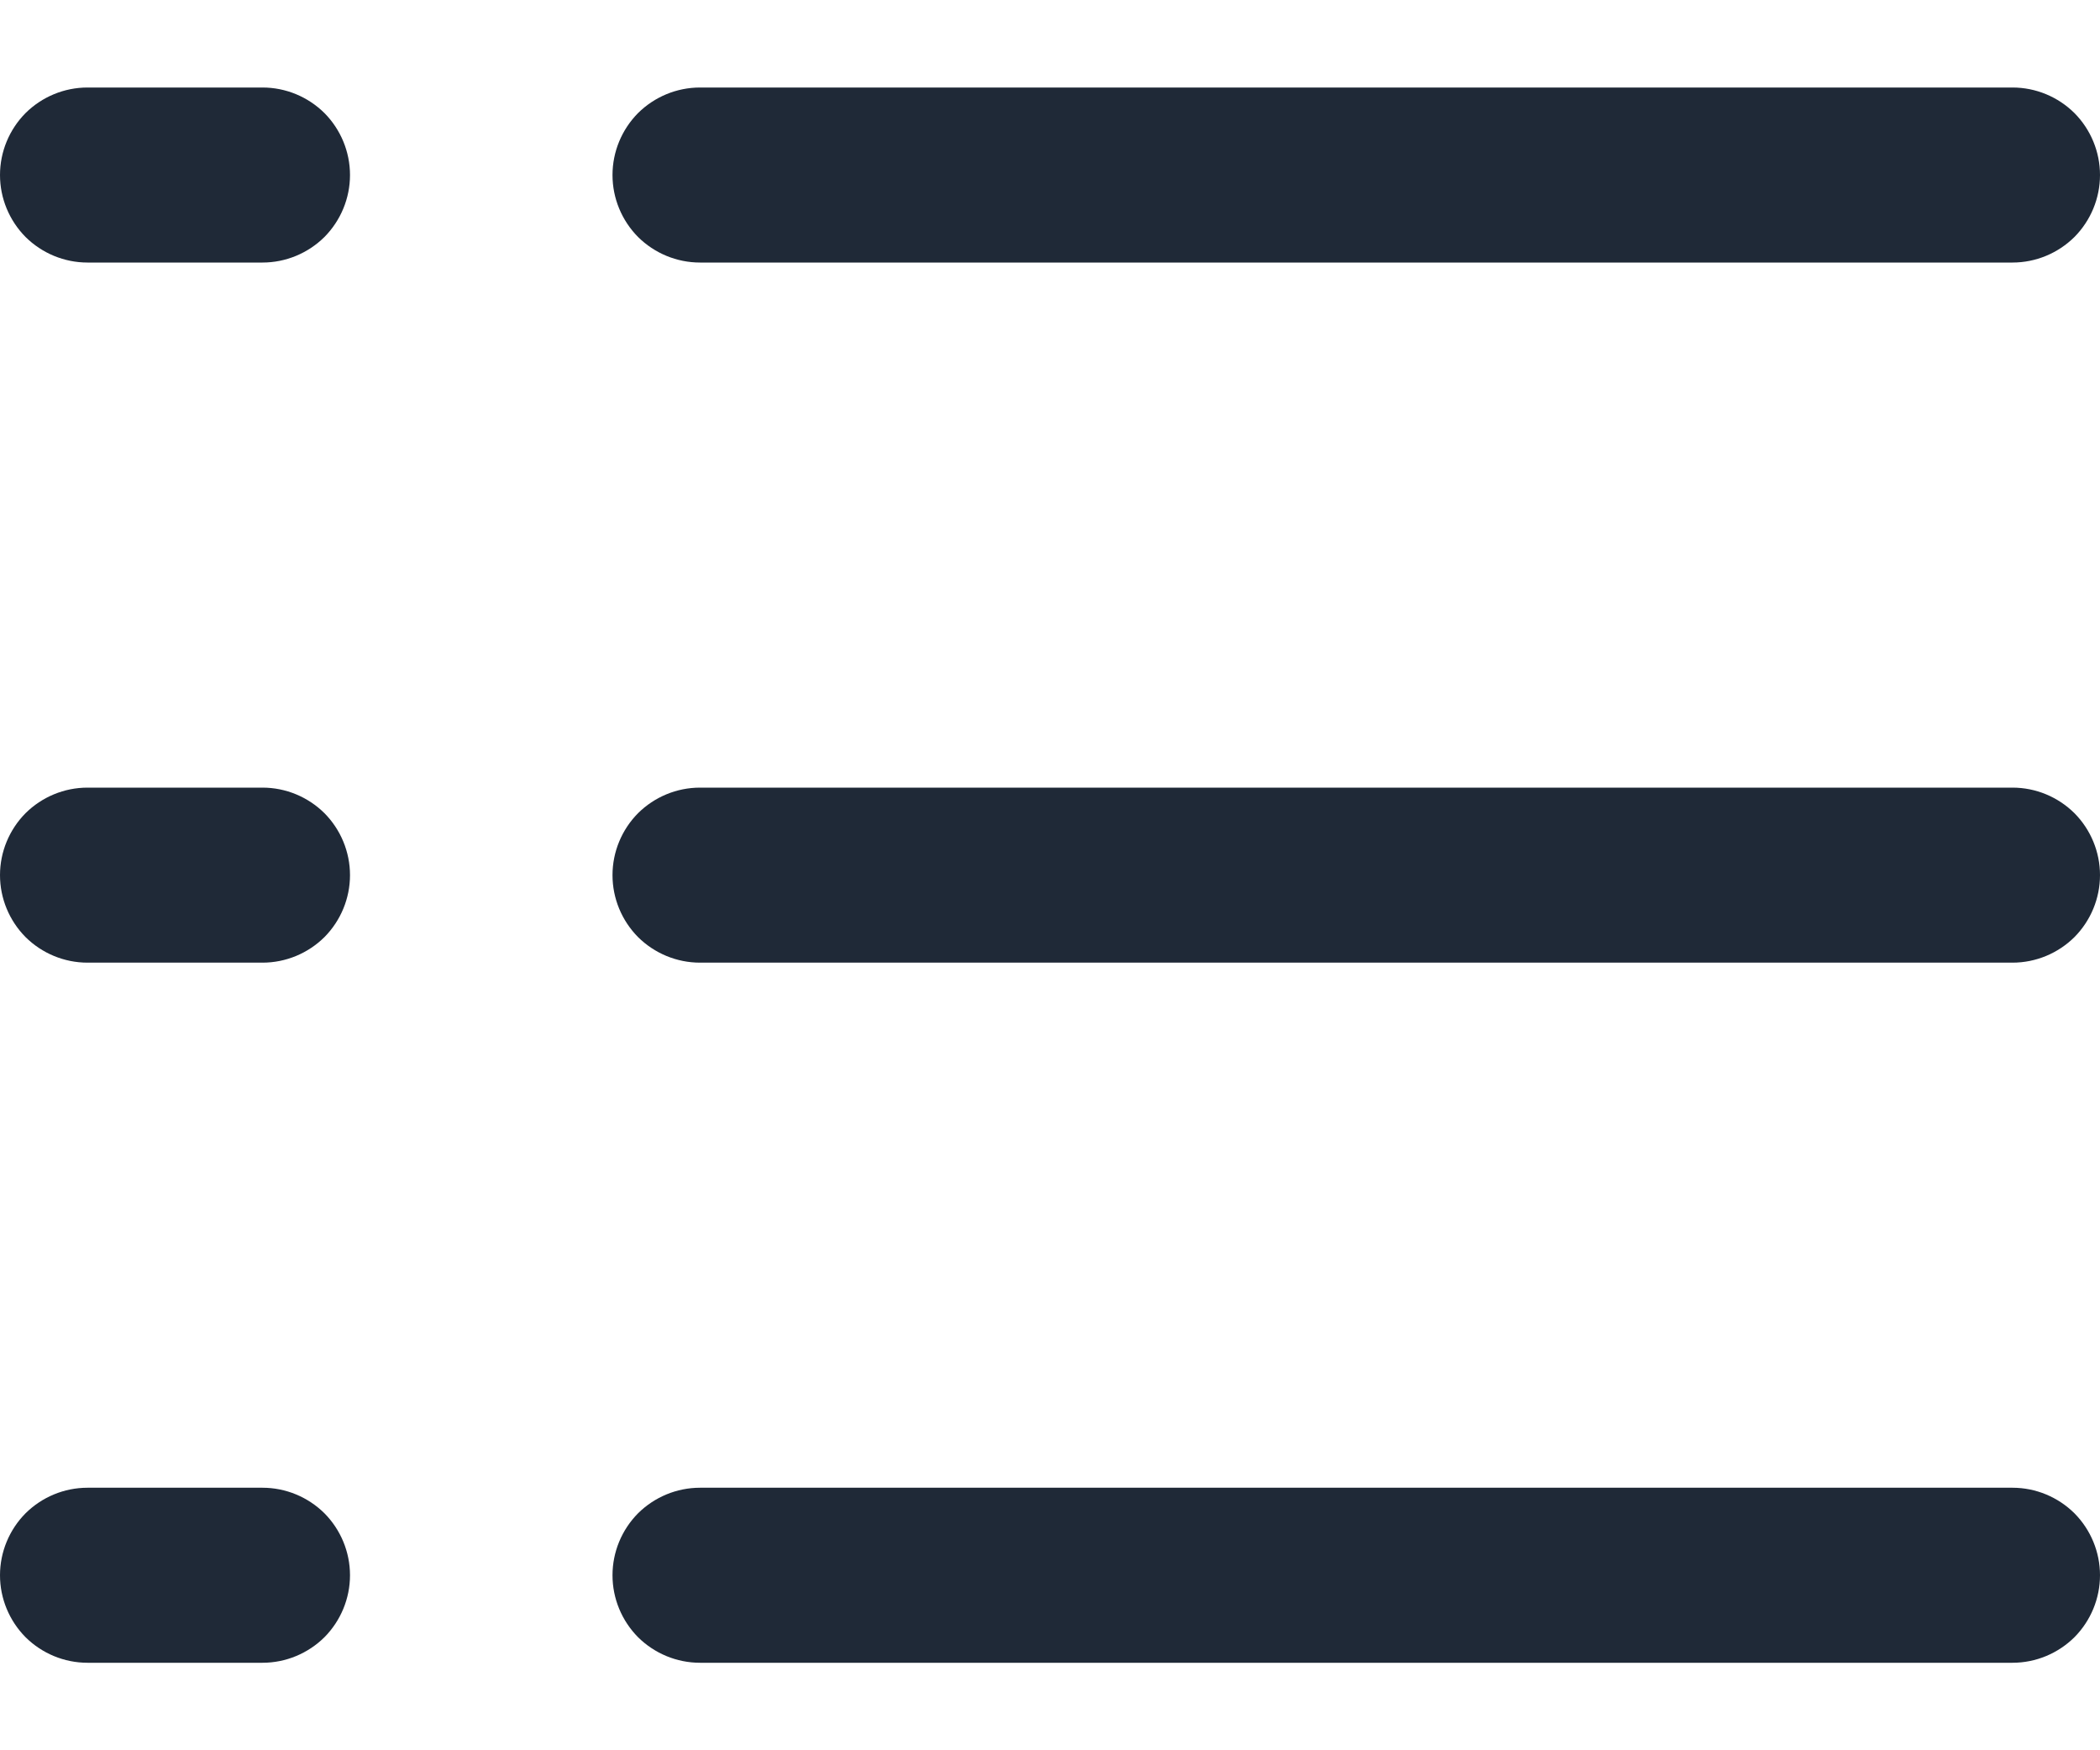 <svg width="12" height="10" viewBox="0 0 12 10" fill="none" xmlns="http://www.w3.org/2000/svg">
<path d="M3.5 1C3.5 0.867 3.553 0.74 3.646 0.646C3.74 0.553 3.867 0.5 4 0.5H11.5C11.633 0.5 11.76 0.553 11.854 0.646C11.947 0.74 12 0.867 12 1C12 1.133 11.947 1.26 11.854 1.354C11.76 1.447 11.633 1.5 11.5 1.5H4C3.867 1.5 3.74 1.447 3.646 1.354C3.553 1.26 3.5 1.133 3.5 1ZM11.5 4.5H4C3.867 4.5 3.74 4.553 3.646 4.646C3.553 4.74 3.5 4.867 3.5 5C3.5 5.133 3.553 5.26 3.646 5.354C3.74 5.447 3.867 5.5 4 5.5H11.5C11.633 5.5 11.76 5.447 11.854 5.354C11.947 5.26 12 5.133 12 5C12 4.867 11.947 4.74 11.854 4.646C11.76 4.553 11.633 4.5 11.5 4.5ZM11.5 8.5H4C3.867 8.5 3.74 8.553 3.646 8.646C3.553 8.74 3.5 8.867 3.5 9C3.5 9.133 3.553 9.26 3.646 9.354C3.74 9.447 3.867 9.5 4 9.5H11.5C11.633 9.5 11.76 9.447 11.854 9.354C11.947 9.26 12 9.133 12 9C12 8.867 11.947 8.74 11.854 8.646C11.76 8.553 11.633 8.5 11.5 8.5ZM1.5 0.5H0.5C0.367 0.5 0.24 0.553 0.146 0.646C0.053 0.74 0 0.867 0 1C0 1.133 0.053 1.26 0.146 1.354C0.24 1.447 0.367 1.5 0.5 1.5H1.5C1.633 1.5 1.76 1.447 1.854 1.354C1.947 1.26 2 1.133 2 1C2 0.867 1.947 0.74 1.854 0.646C1.76 0.553 1.633 0.5 1.5 0.5ZM1.5 4.5H0.5C0.367 4.5 0.24 4.553 0.146 4.646C0.053 4.74 0 4.867 0 5C0 5.133 0.053 5.26 0.146 5.354C0.24 5.447 0.367 5.5 0.5 5.5H1.5C1.633 5.5 1.76 5.447 1.854 5.354C1.947 5.26 2 5.133 2 5C2 4.867 1.947 4.74 1.854 4.646C1.76 4.553 1.633 4.5 1.5 4.5ZM1.5 8.5H0.5C0.367 8.5 0.24 8.553 0.146 8.646C0.053 8.74 0 8.867 0 9C0 9.133 0.053 9.26 0.146 9.354C0.24 9.447 0.367 9.5 0.5 9.5H1.5C1.633 9.5 1.76 9.447 1.854 9.354C1.947 9.26 2 9.133 2 9C2 8.867 1.947 8.74 1.854 8.646C1.76 8.553 1.633 8.5 1.5 8.5Z" fill="#1F2937"/>
</svg>
